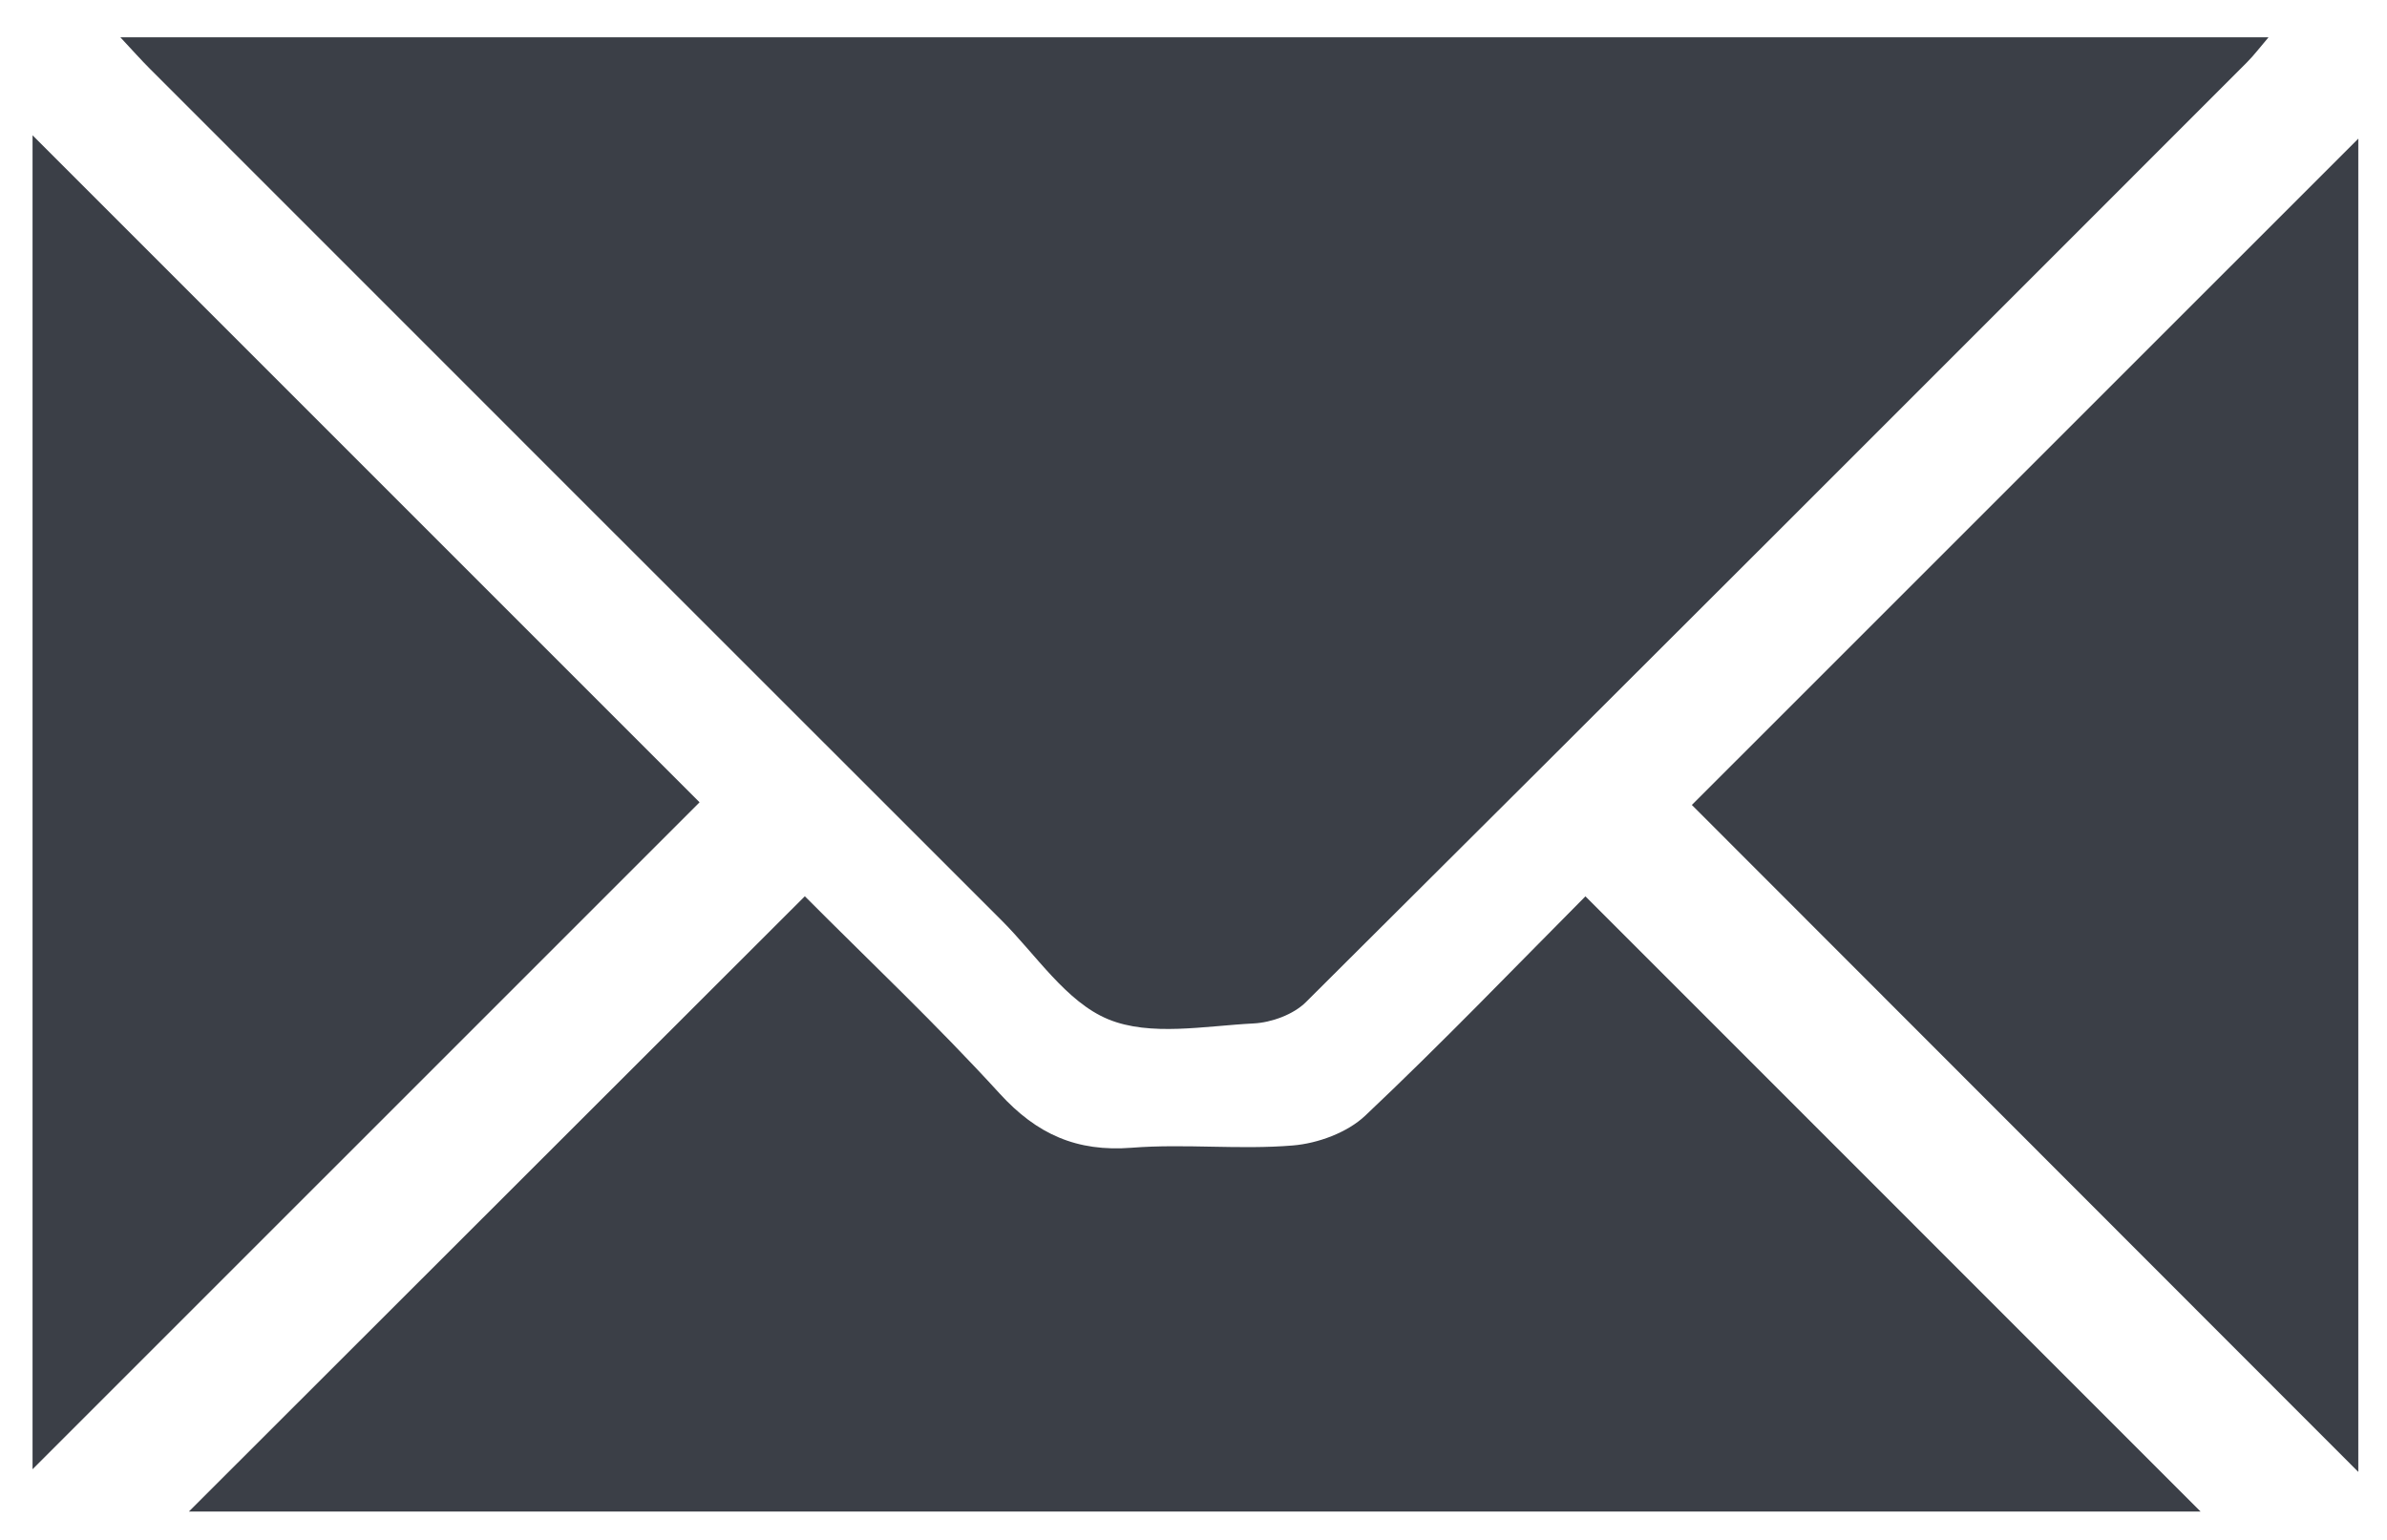 <?xml version="1.0" encoding="utf-8"?>
<!-- Generator: Adobe Illustrator 16.0.2, SVG Export Plug-In . SVG Version: 6.00 Build 0)  -->
<!DOCTYPE svg PUBLIC "-//W3C//DTD SVG 1.1//EN" "http://www.w3.org/Graphics/SVG/1.1/DTD/svg11.dtd">
<svg version="1.1" id="Layer_1" xmlns="http://www.w3.org/2000/svg" xmlns:xlink="http://www.w3.org/1999/xlink" x="0px" y="0px"
	 width="249.5px" height="161px" viewBox="0 0 249.5 161" enable-background="new 0 0 249.5 161" xml:space="preserve">
<path display="none" d="M326.702,80.728c0,7.999,0,15.999,0,23.997c-0.213,0.965-0.546,1.922-0.62,2.896
	c-2.525,32.917-12.688,63.311-31.118,90.663c-30.588,45.397-72.883,73.376-126.804,83.44c-7.083,1.32-14.287,2-21.436,2.978
	c-8,0-16,0-24,0c-0.96-0.212-1.91-0.541-2.88-0.619c-38.241-3.046-72.664-16.149-102.811-39.849
	c-38.797-30.495-62.739-70.123-71.417-118.797c-1.223-6.856-1.926-13.81-2.869-20.713c0-8,0-16,0-24
	c0.303-2.458,0.637-4.912,0.905-7.373C-51.829,31.86-35.926-4.668-7.92-35.624C21.716-68.38,58.388-88.792,102.024-96.355
	c6.862-1.189,13.8-1.941,20.704-2.896c7.999,0,15.999,0,23.997,0c0.961,0.21,1.914,0.54,2.887,0.613
	c28.844,2.167,55.941,10.23,80.787,25.005C281.457-43.27,312.76,1.148,323.758,59.642C325.066,66.609,325.736,73.696,326.702,80.728
	z M22.382,15.646c1.281,1.369,2.156,2.359,3.089,3.292c29.672,29.681,59.346,59.362,89.034,89.029
	c3.617,3.613,6.75,8.521,11.138,10.329c4.393,1.812,10.084,0.693,15.188,0.435c1.88-0.096,4.17-0.931,5.477-2.229
	c32.856-32.68,65.607-65.466,98.368-98.242c0.729-0.732,1.357-1.57,2.25-2.613C171.939,15.646,97.456,15.646,22.382,15.646z
	 M93.929,105.436c-21.713,21.69-43.124,43.078-64.379,64.313c70.016,0,140.438,0,210.265,0
	c-21.244-21.246-42.646-42.647-64.295-64.306c-7.443,7.481-15.053,15.402-23.026,22.936c-1.869,1.766-4.935,2.895-7.55,3.105
	c-5.582,0.468-11.254-0.198-16.842,0.238c-5.743,0.452-9.917-1.399-13.807-5.662C107.665,118.796,100.492,112.027,93.929,105.436z
	 M13.207,25.89c0,46.514,0,93.299,0,139.44c23.272-23.271,46.698-46.695,69.719-69.716C59.923,72.609,36.561,49.245,13.207,25.89z
	 M256.305,26.241c-23.33,23.327-46.764,46.756-69.66,69.651c22.983,23.002,46.33,46.366,69.66,69.717
	C256.305,119.186,256.305,72.449,256.305,26.241z"/>
<g>
	<path fill="#3B3F47" d="M12.577,3.897c75.074,0,149.56,0,224.541,0c-0.894,1.042-1.519,1.881-2.25,2.613
		c-32.761,32.776-65.512,65.562-98.368,98.242c-1.307,1.3-3.597,2.135-5.477,2.229c-5.102,0.26-10.795,1.377-15.188-0.437
		c-4.388-1.812-7.521-6.716-11.138-10.329C75.011,66.551,45.338,36.87,15.667,7.189C14.733,6.256,13.858,5.266,12.577,3.897z"/>
	<path fill="#3B3F47" d="M84.125,93.687c6.563,6.596,13.736,13.36,20.365,20.625c3.888,4.26,8.063,6.114,13.808,5.662
		c5.586-0.438,11.26,0.229,16.842-0.238c2.615-0.217,5.68-1.344,7.549-3.105c7.977-7.527,15.583-15.451,23.027-22.936
		c21.648,21.654,43.051,43.06,64.295,64.306c-69.825,0-140.25,0-210.266,0C41,136.765,62.411,115.377,84.125,93.687z"/>
	<path fill="#3B3F47" d="M3.402,14.141c23.354,23.355,46.716,46.72,69.719,69.725C50.1,106.887,26.674,130.312,3.402,153.582
		C3.402,107.438,3.402,60.654,3.402,14.141z"/>
	<path fill="#3B3F47" d="M246.5,14.492c0,46.208,0,92.944,0,139.368c-23.33-23.351-46.677-46.715-69.66-69.717
		C199.736,61.249,223.17,37.819,246.5,14.492z"/>
</g>
</svg>

